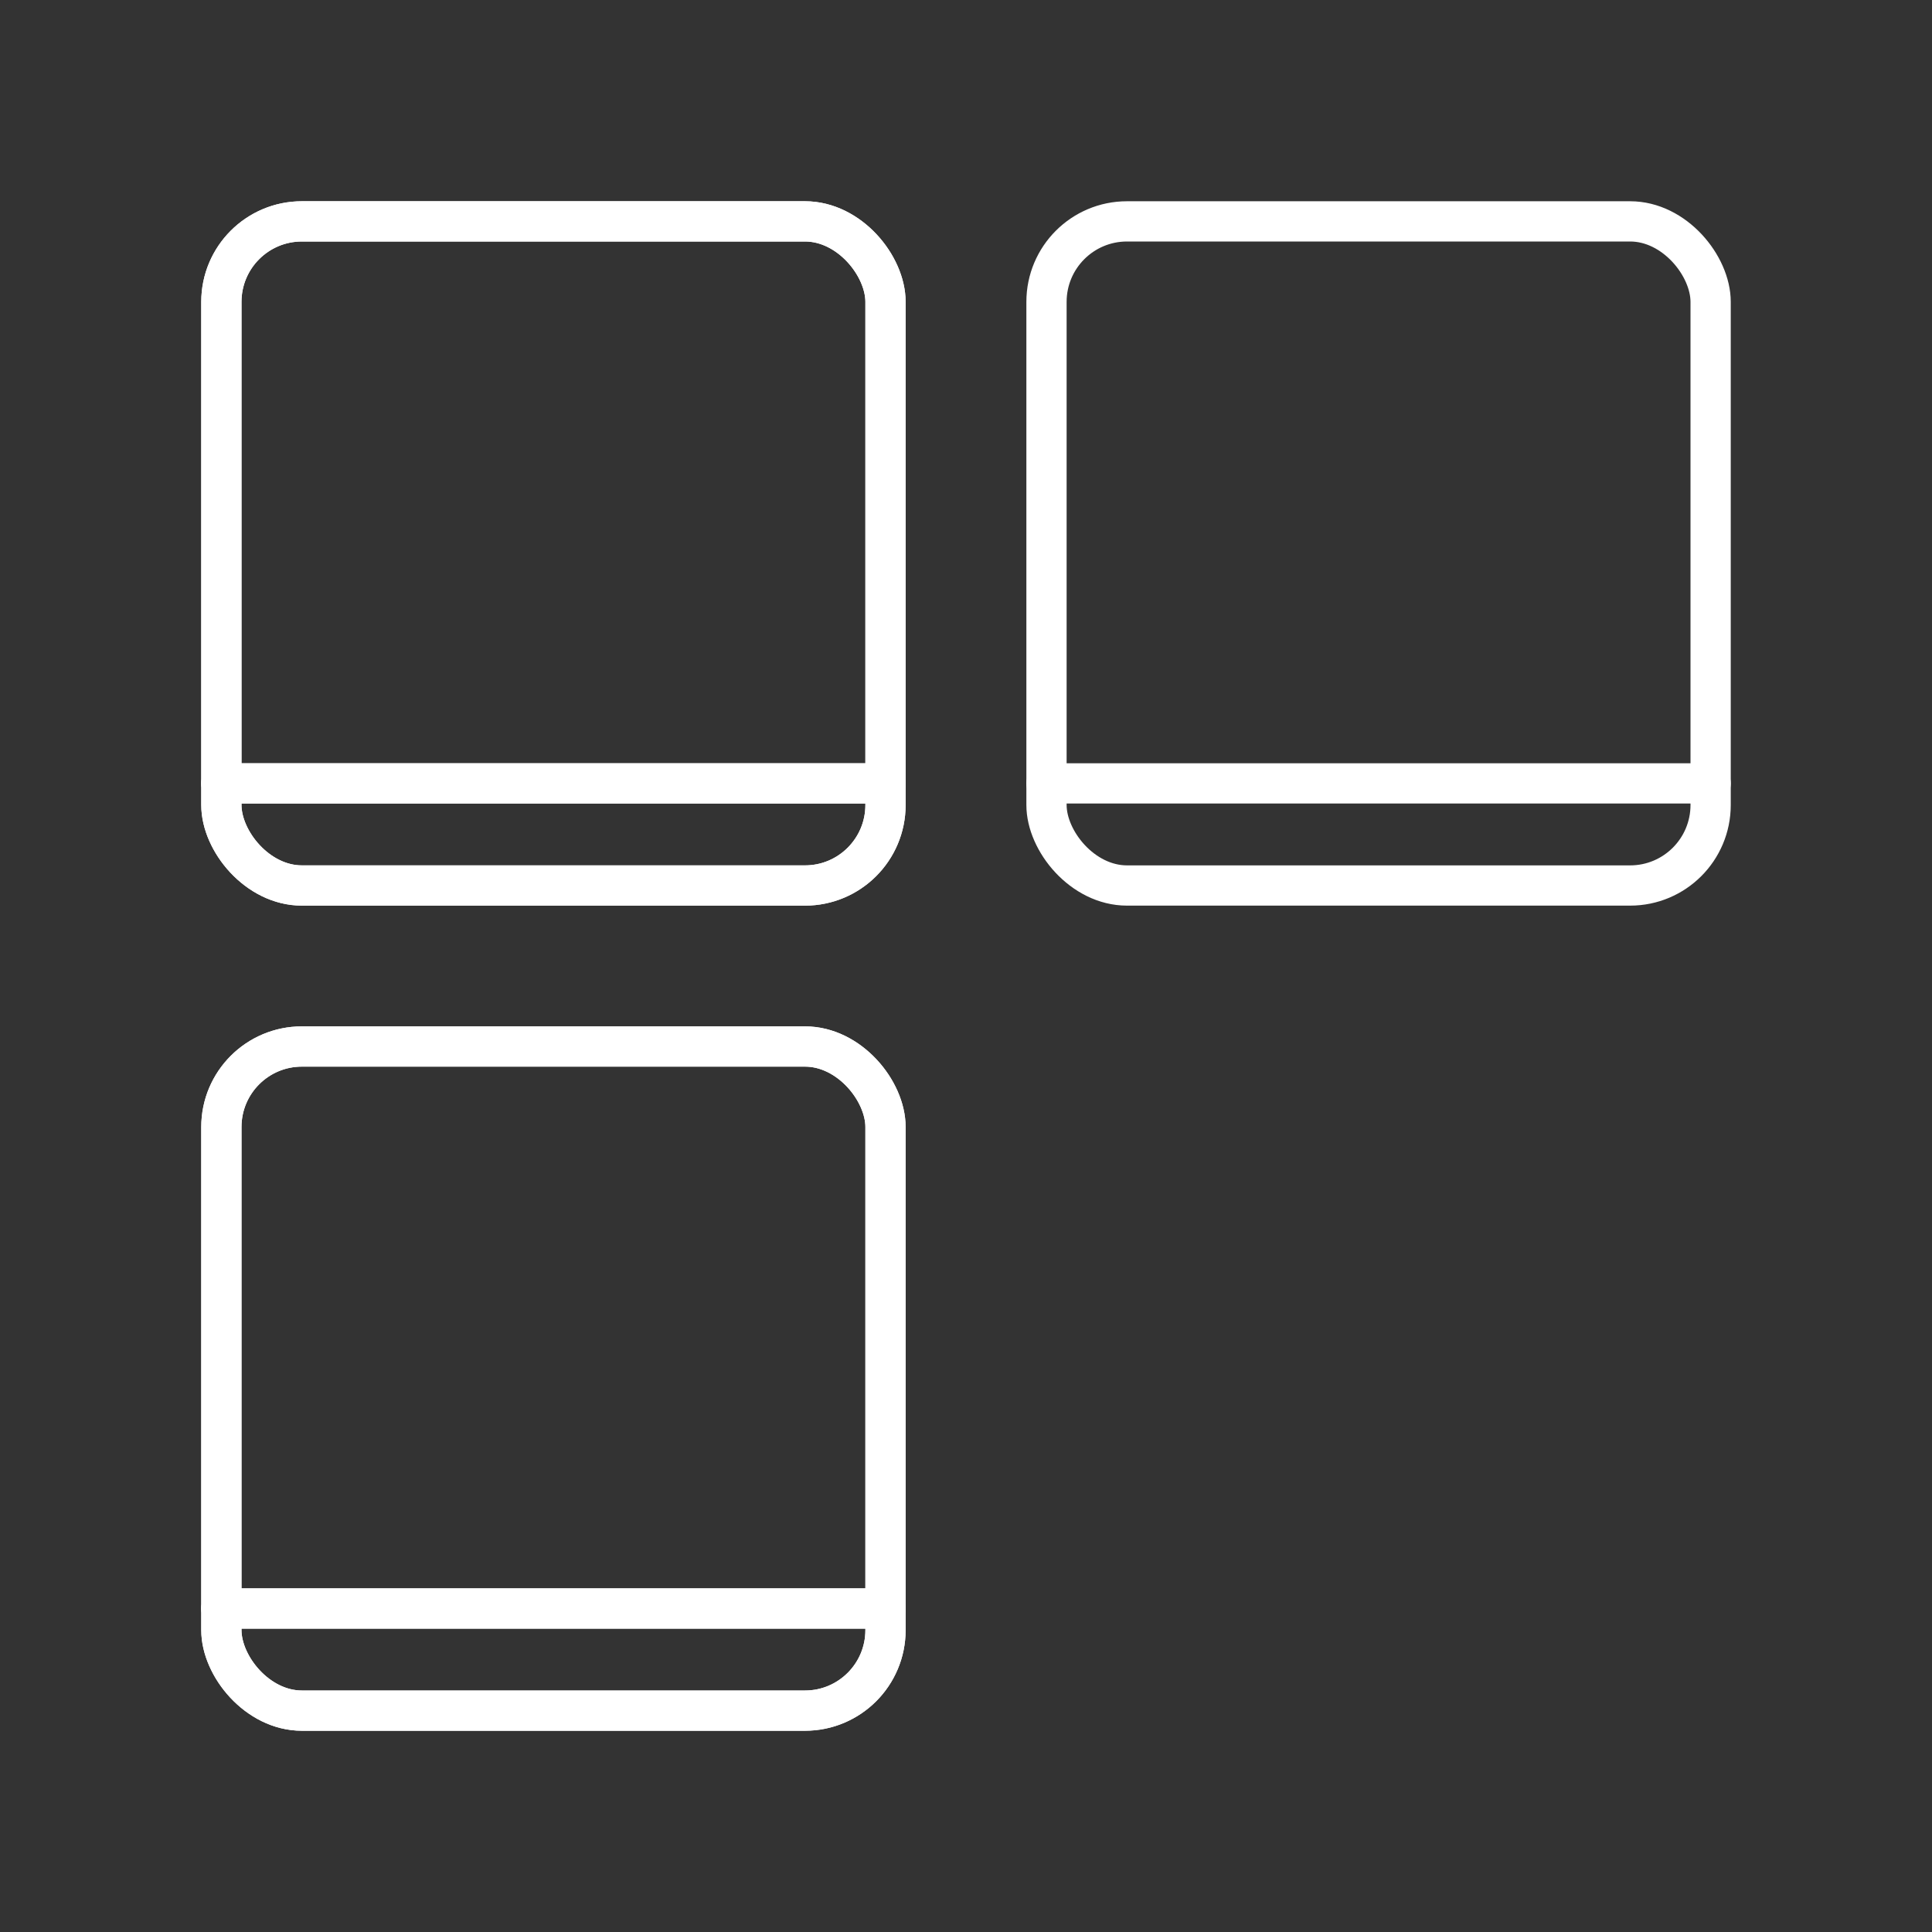 <!DOCTYPE svg PUBLIC "-//W3C//DTD SVG 1.1//EN" "http://www.w3.org/Graphics/SVG/1.1/DTD/svg11.dtd">
<!-- Uploaded to: SVG Repo, www.svgrepo.com, Transformed by: SVG Repo Mixer Tools -->
<svg width="256px" height="256px" viewBox="0 0 48 48" xmlns="http://www.w3.org/2000/svg" fill="#ffffff" stroke="#ffffff">
<rect x="0" y="0" width="48" height="48" fill="#333333" stroke="none"/>
<g id="SVGRepo_bgCarrier" stroke-width="0"/>
<g id="SVGRepo_tracerCarrier" stroke-linecap="round" stroke-linejoin="round"/>
<g id="SVGRepo_iconCarrier">
<defs>
<style>.a{fill:none;stroke:#ffffff;stroke-linecap:round;stroke-linejoin:round;}</style>
</defs>
<rect class="a" x="5.5" y="26" width="16.5" height="16.5" rx="2"/>
<line class="a" x1="5.5" y1="39.963" x2="22" y2="39.963"/>
<rect class="a" x="5.5" y="5.5" width="16.5" height="16.5" rx="2"/>
<line class="a" x1="5.5" y1="19.463" x2="22" y2="19.463"/>
<rect class="a" x="5.5" y="26" width="16.5" height="16.5" rx="2"/>
<line class="a" x1="5.5" y1="39.963" x2="22" y2="39.963"/>
<rect class="a" x="5.5" y="5.5" width="16.5" height="16.5" rx="2"/>
<line class="a" x1="5.5" y1="19.463" x2="22" y2="19.463"/>
<rect class="a" x="26" y="5.5" width="16.5" height="16.5" rx="2"/>
<line class="a" x1="26" y1="19.463" x2="42.5" y2="19.463"/>
</g>
</svg>
